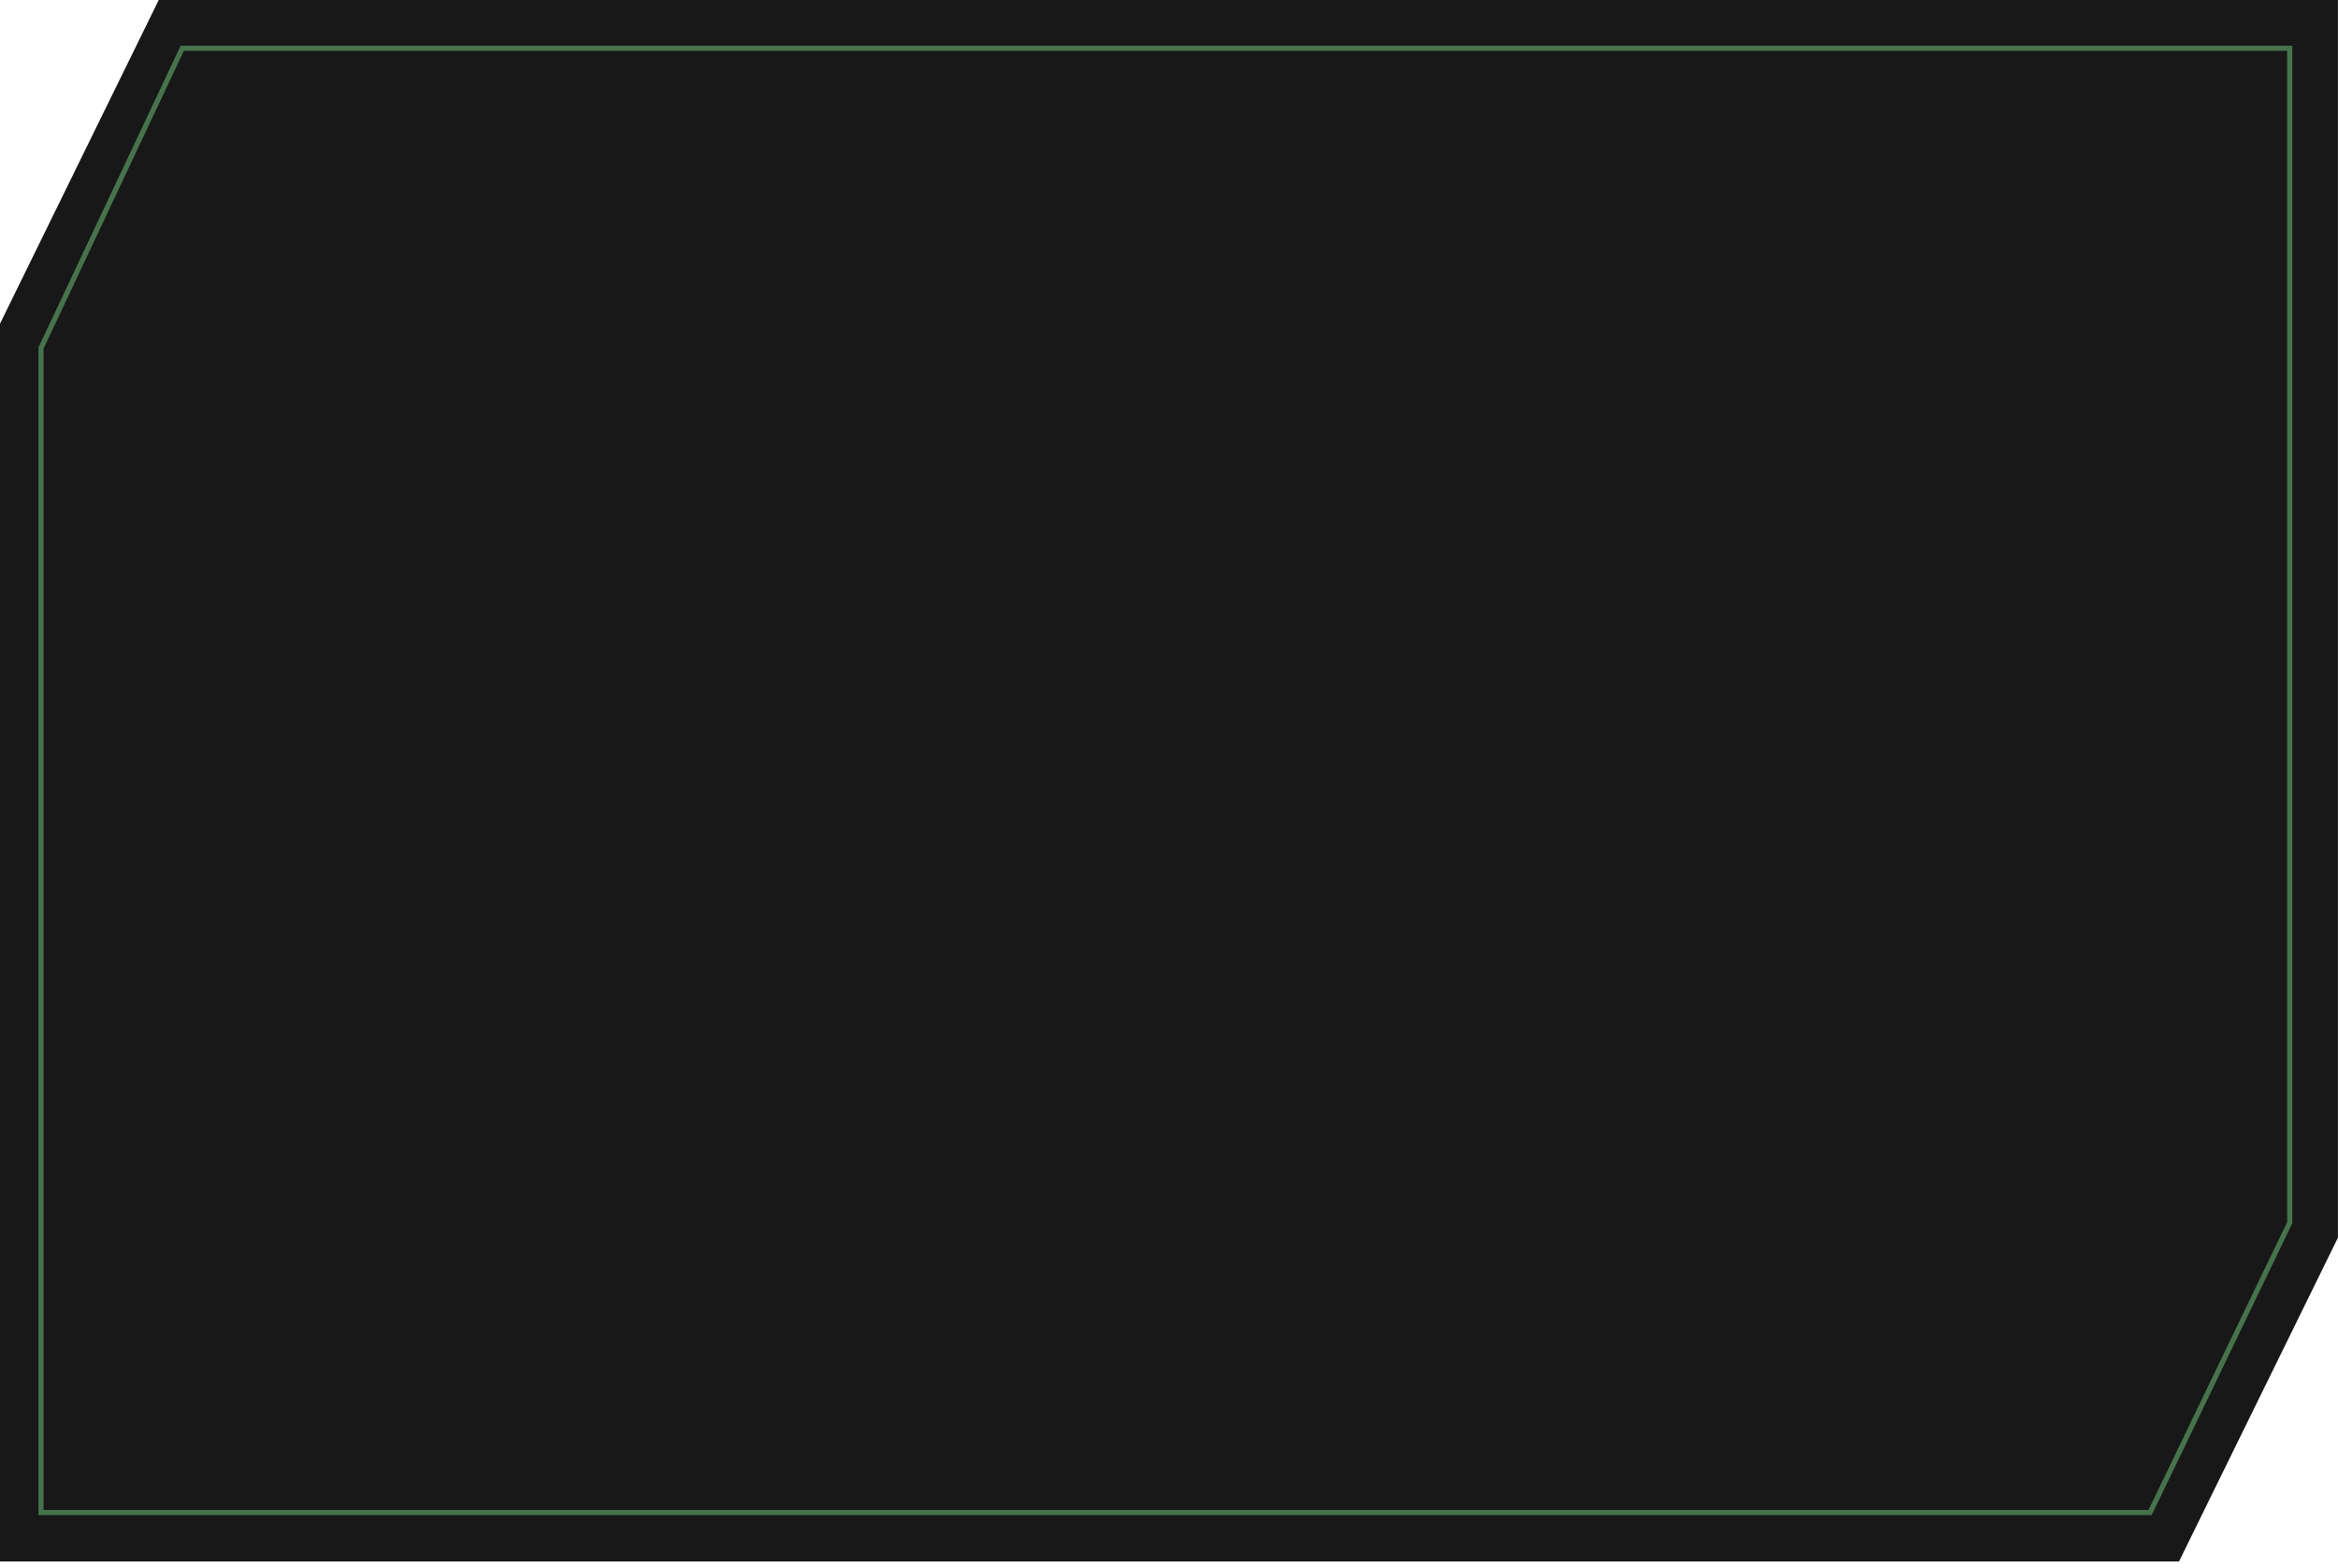 <?xml version="1.0" encoding="UTF-8"?> <svg xmlns="http://www.w3.org/2000/svg" width="322" height="216" viewBox="0 0 322 216" fill="none"><path d="M321.99 111.482V0H21.862L0 44.593V111.482V215.094H300.105L321.99 170.501V111.482Z" fill="#181818"></path><path d="M5.681 47.87L5.647 47.941V48.02V208V208.353H6H295.9H296.121L296.218 208.153L315.318 168.5L315.353 168.428V168.347V7V6.647H315H170.163H25.326H25.102L25.006 6.85L5.681 47.87Z" stroke="#46734C" stroke-width="0.706"></path></svg> 